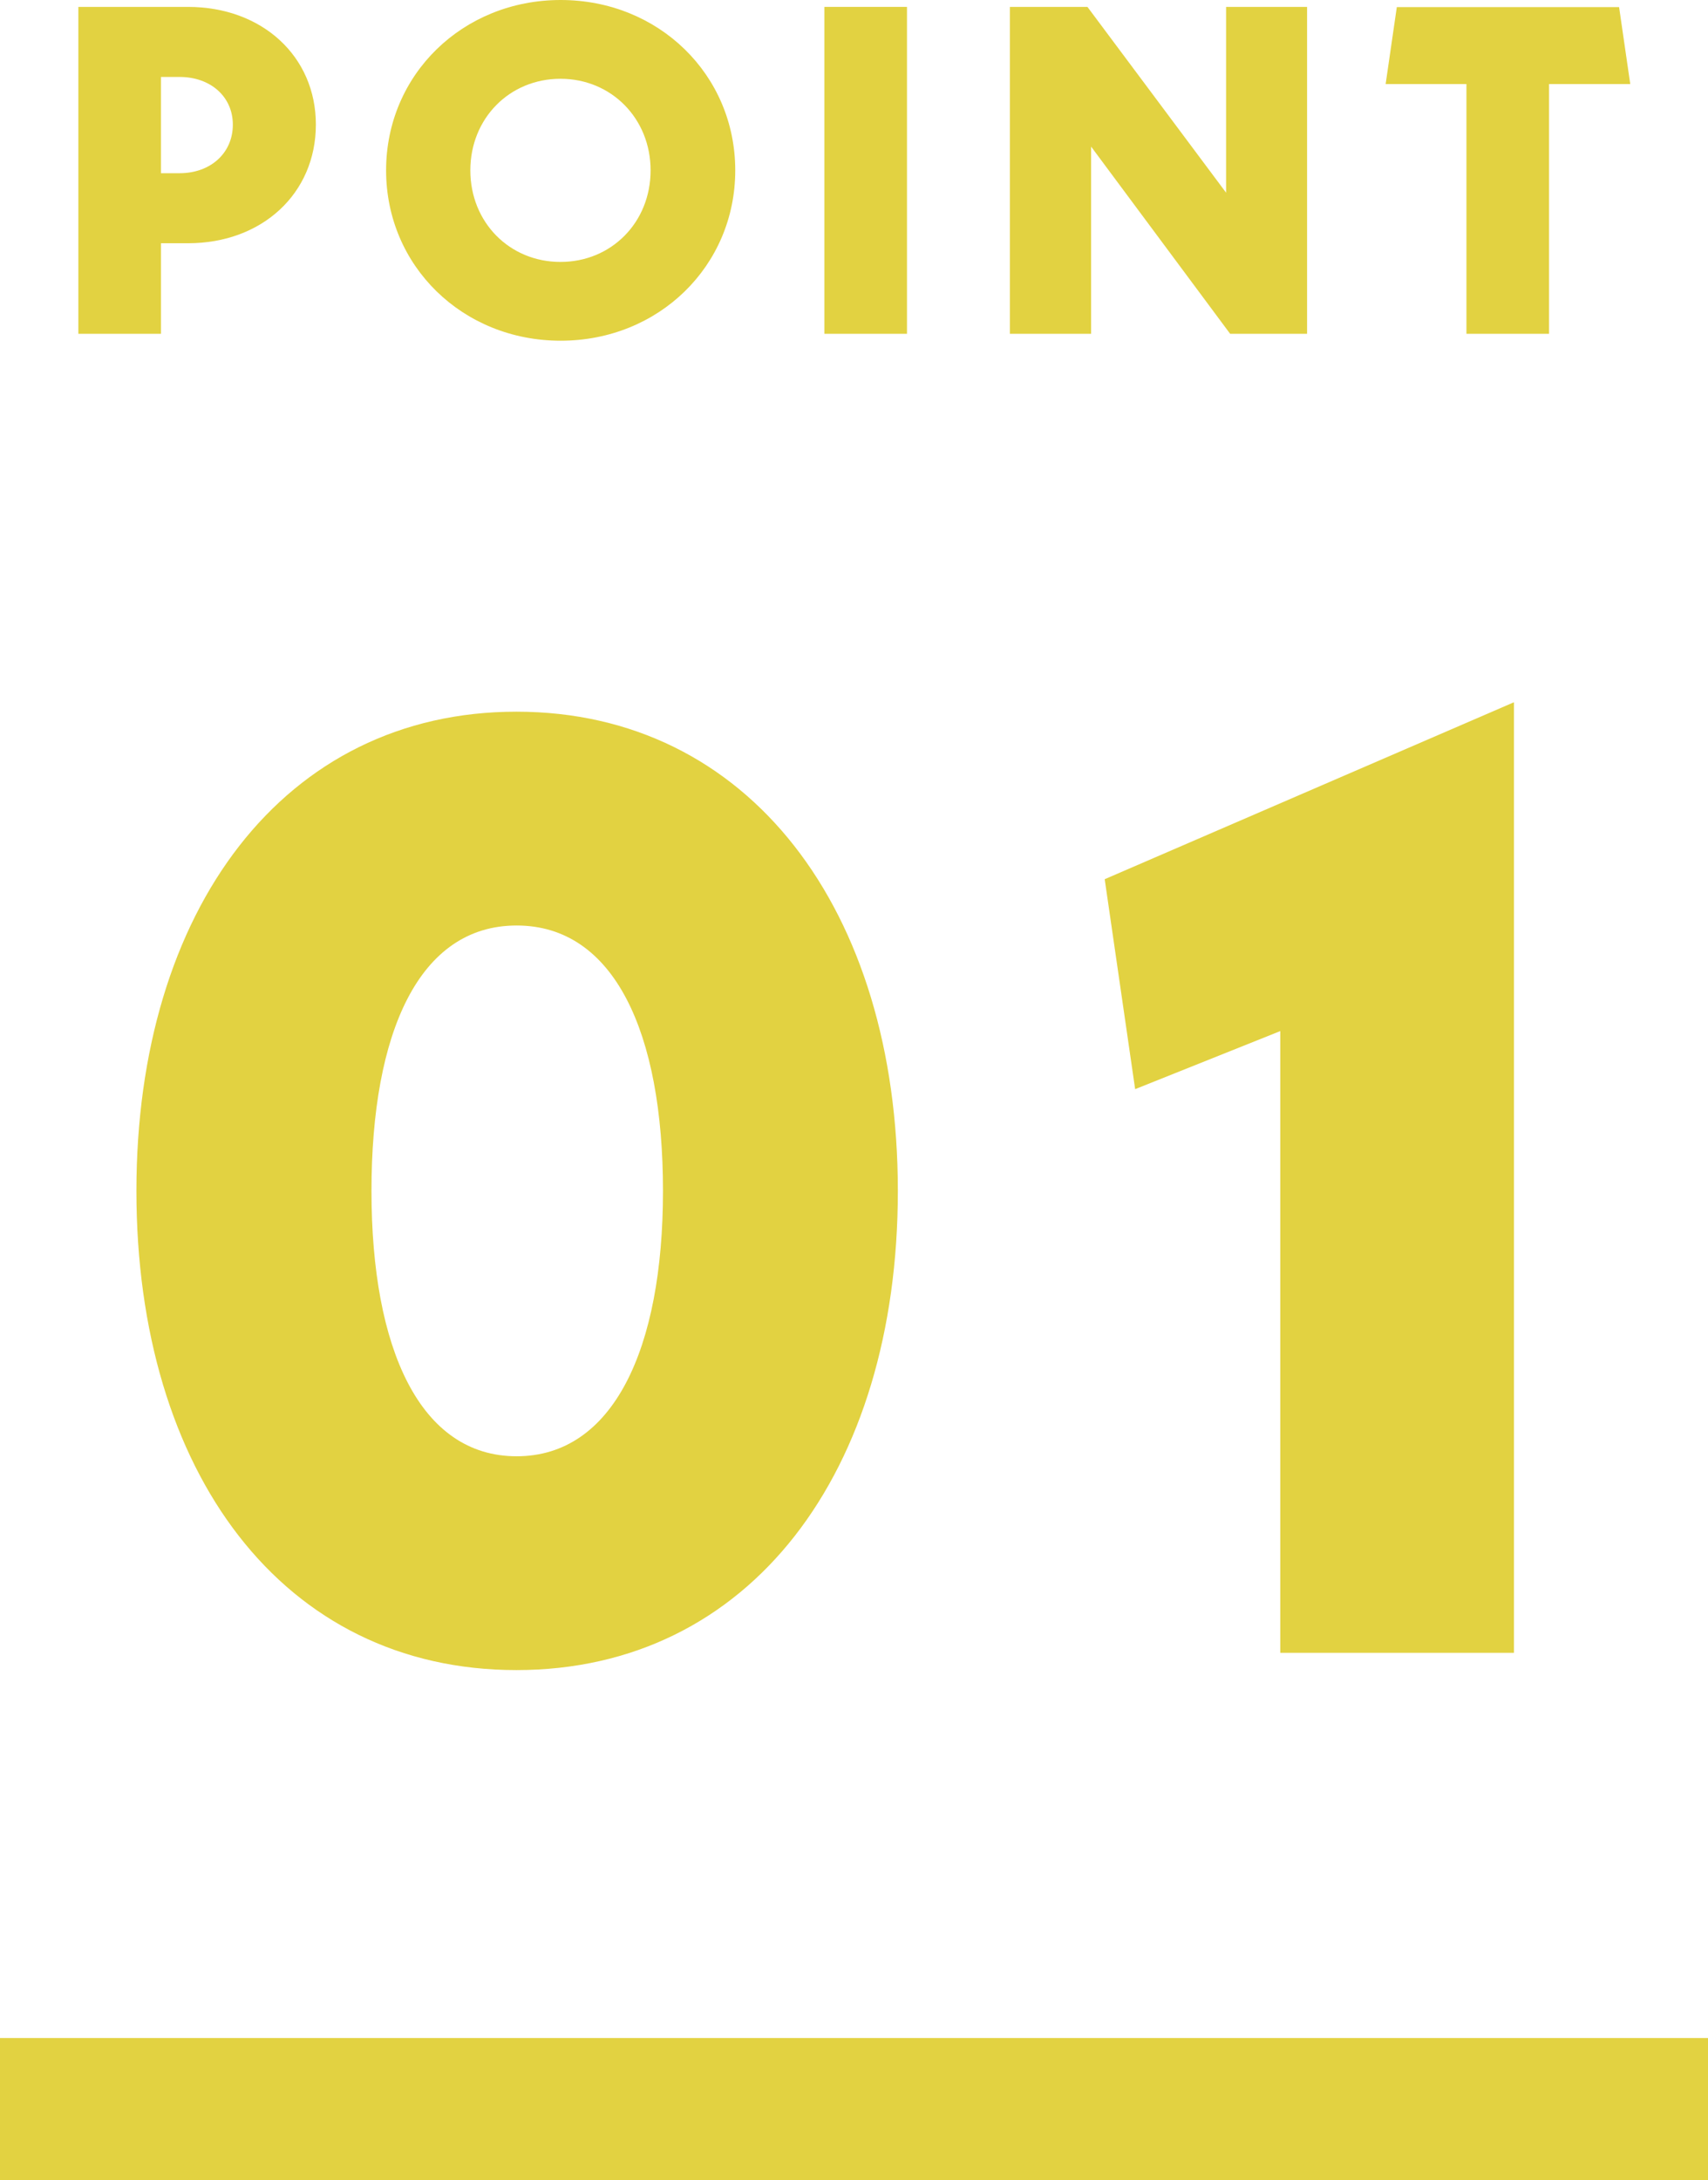 <?xml version="1.0" encoding="UTF-8"?>
<svg id="_レイヤー_2" data-name="レイヤー 2" xmlns="http://www.w3.org/2000/svg" viewBox="0 0 84.14 107.37">
  <defs>
    <style>
      .cls-1 {
        fill: none;
        stroke: #e2d241;
        stroke-miterlimit: 10;
        stroke-width: 7px;
      }

      .cls-2 {
        fill: #e2d241;
      }
    </style>
  </defs>
  <g id="_デザイン" data-name="デザイン">
    <g>
      <path class="cls-2" d="M15.56,6.14c0,3.38-2.64,5.84-6.3,5.84h-1.33v4.46H3.86V.34h5.4c3.66,0,6.3,2.44,6.3,5.79ZM11.47,6.14c0-1.38-1.1-2.35-2.62-2.35h-.92v4.74h.92c1.52,0,2.62-.99,2.62-2.39Z"/>
      <path class="cls-2" d="M19.02,8.39c0-4.71,3.77-8.39,8.6-8.39s8.6,3.68,8.6,8.39-3.77,8.39-8.6,8.39-8.6-3.68-8.6-8.39ZM32.05,8.39c0-2.55-1.93-4.51-4.44-4.51s-4.44,1.95-4.44,4.51,1.93,4.51,4.44,4.51,4.44-1.95,4.44-4.51Z"/>
      <path class="cls-2" d="M44.68,16.44h-4.07V.34h4.07v16.1Z"/>
      <path class="cls-2" d="M64.39.34v16.1h-3.79l-6.85-9.22v9.22h-4V.34h3.82l6.83,9.15V.34h4Z"/>
      <path class="cls-2" d="M76.31,4.14v12.3h-4.07V4.14h-3.98l.55-3.79h10.95l.55,3.79h-4Z"/>
      <path class="cls-2" d="M6.72,58.65c0-13.85,7.28-23.6,18.72-23.6s18.79,9.75,18.79,23.6-7.28,23.6-18.79,23.6-18.72-9.75-18.72-23.6ZM32.66,58.65c0-7.8-2.4-13.07-7.21-13.07s-7.15,5.27-7.15,13.07,2.4,13.07,7.15,13.07,7.21-5.27,7.21-13.07Z"/>
      <path class="cls-2" d="M74.58,34.6v46.8h-11.51v-30.62l-7.15,2.86-1.5-10.34,20.15-8.71Z"/>
    </g>
    <line class="cls-1" y1="103.87" x2="84.14" y2="103.87"/>
  </g>
</svg>